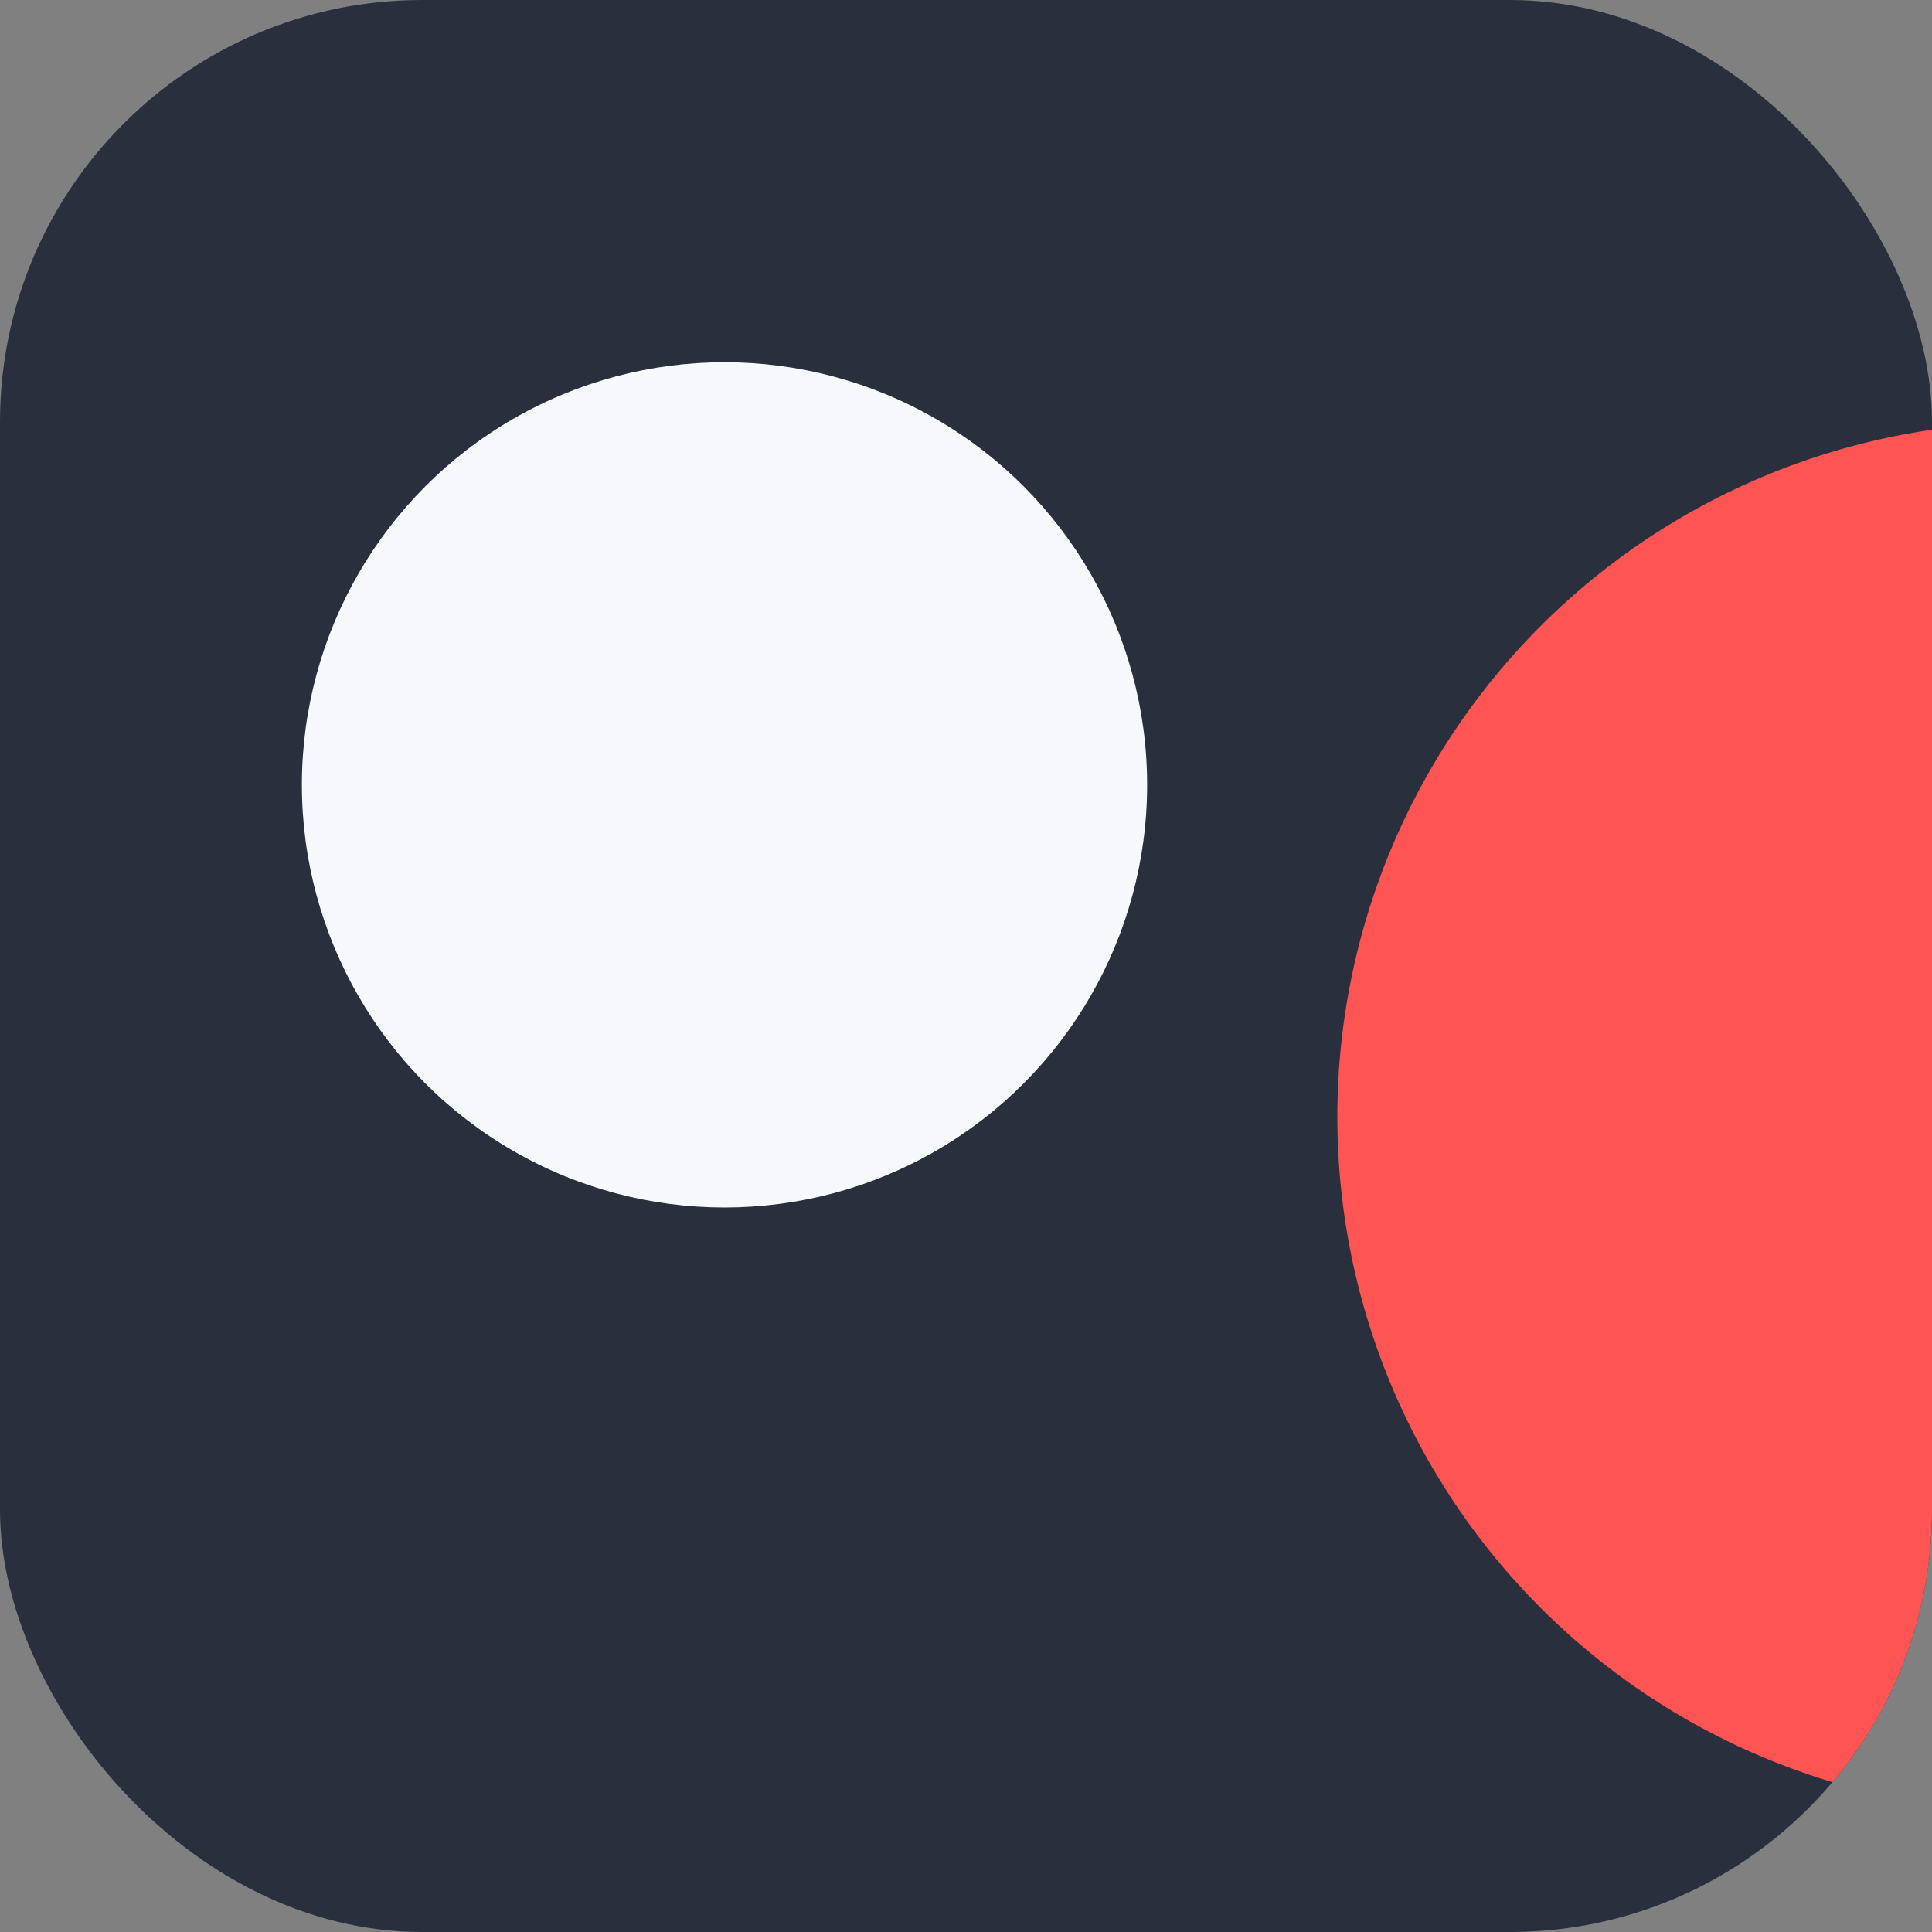 <svg xmlns="http://www.w3.org/2000/svg" width="32" height="32" fill="none"><rect width="100%" height="100%" fill="#808080" stroke="none"/><g clip-path="url(#a)"><rect width="32" height="32" fill="#292F3C" rx="6.992"/><circle cx="12" cy="13" r="7" fill="#F6F8FC"/><path fill="#FF5454" d="M33.5 30a11.501 11.501 0 0 1 0-23v23z"/></g><defs><clipPath id="a"><rect width="32" height="32" fill="#fff" rx="6.992"/></clipPath></defs></svg>